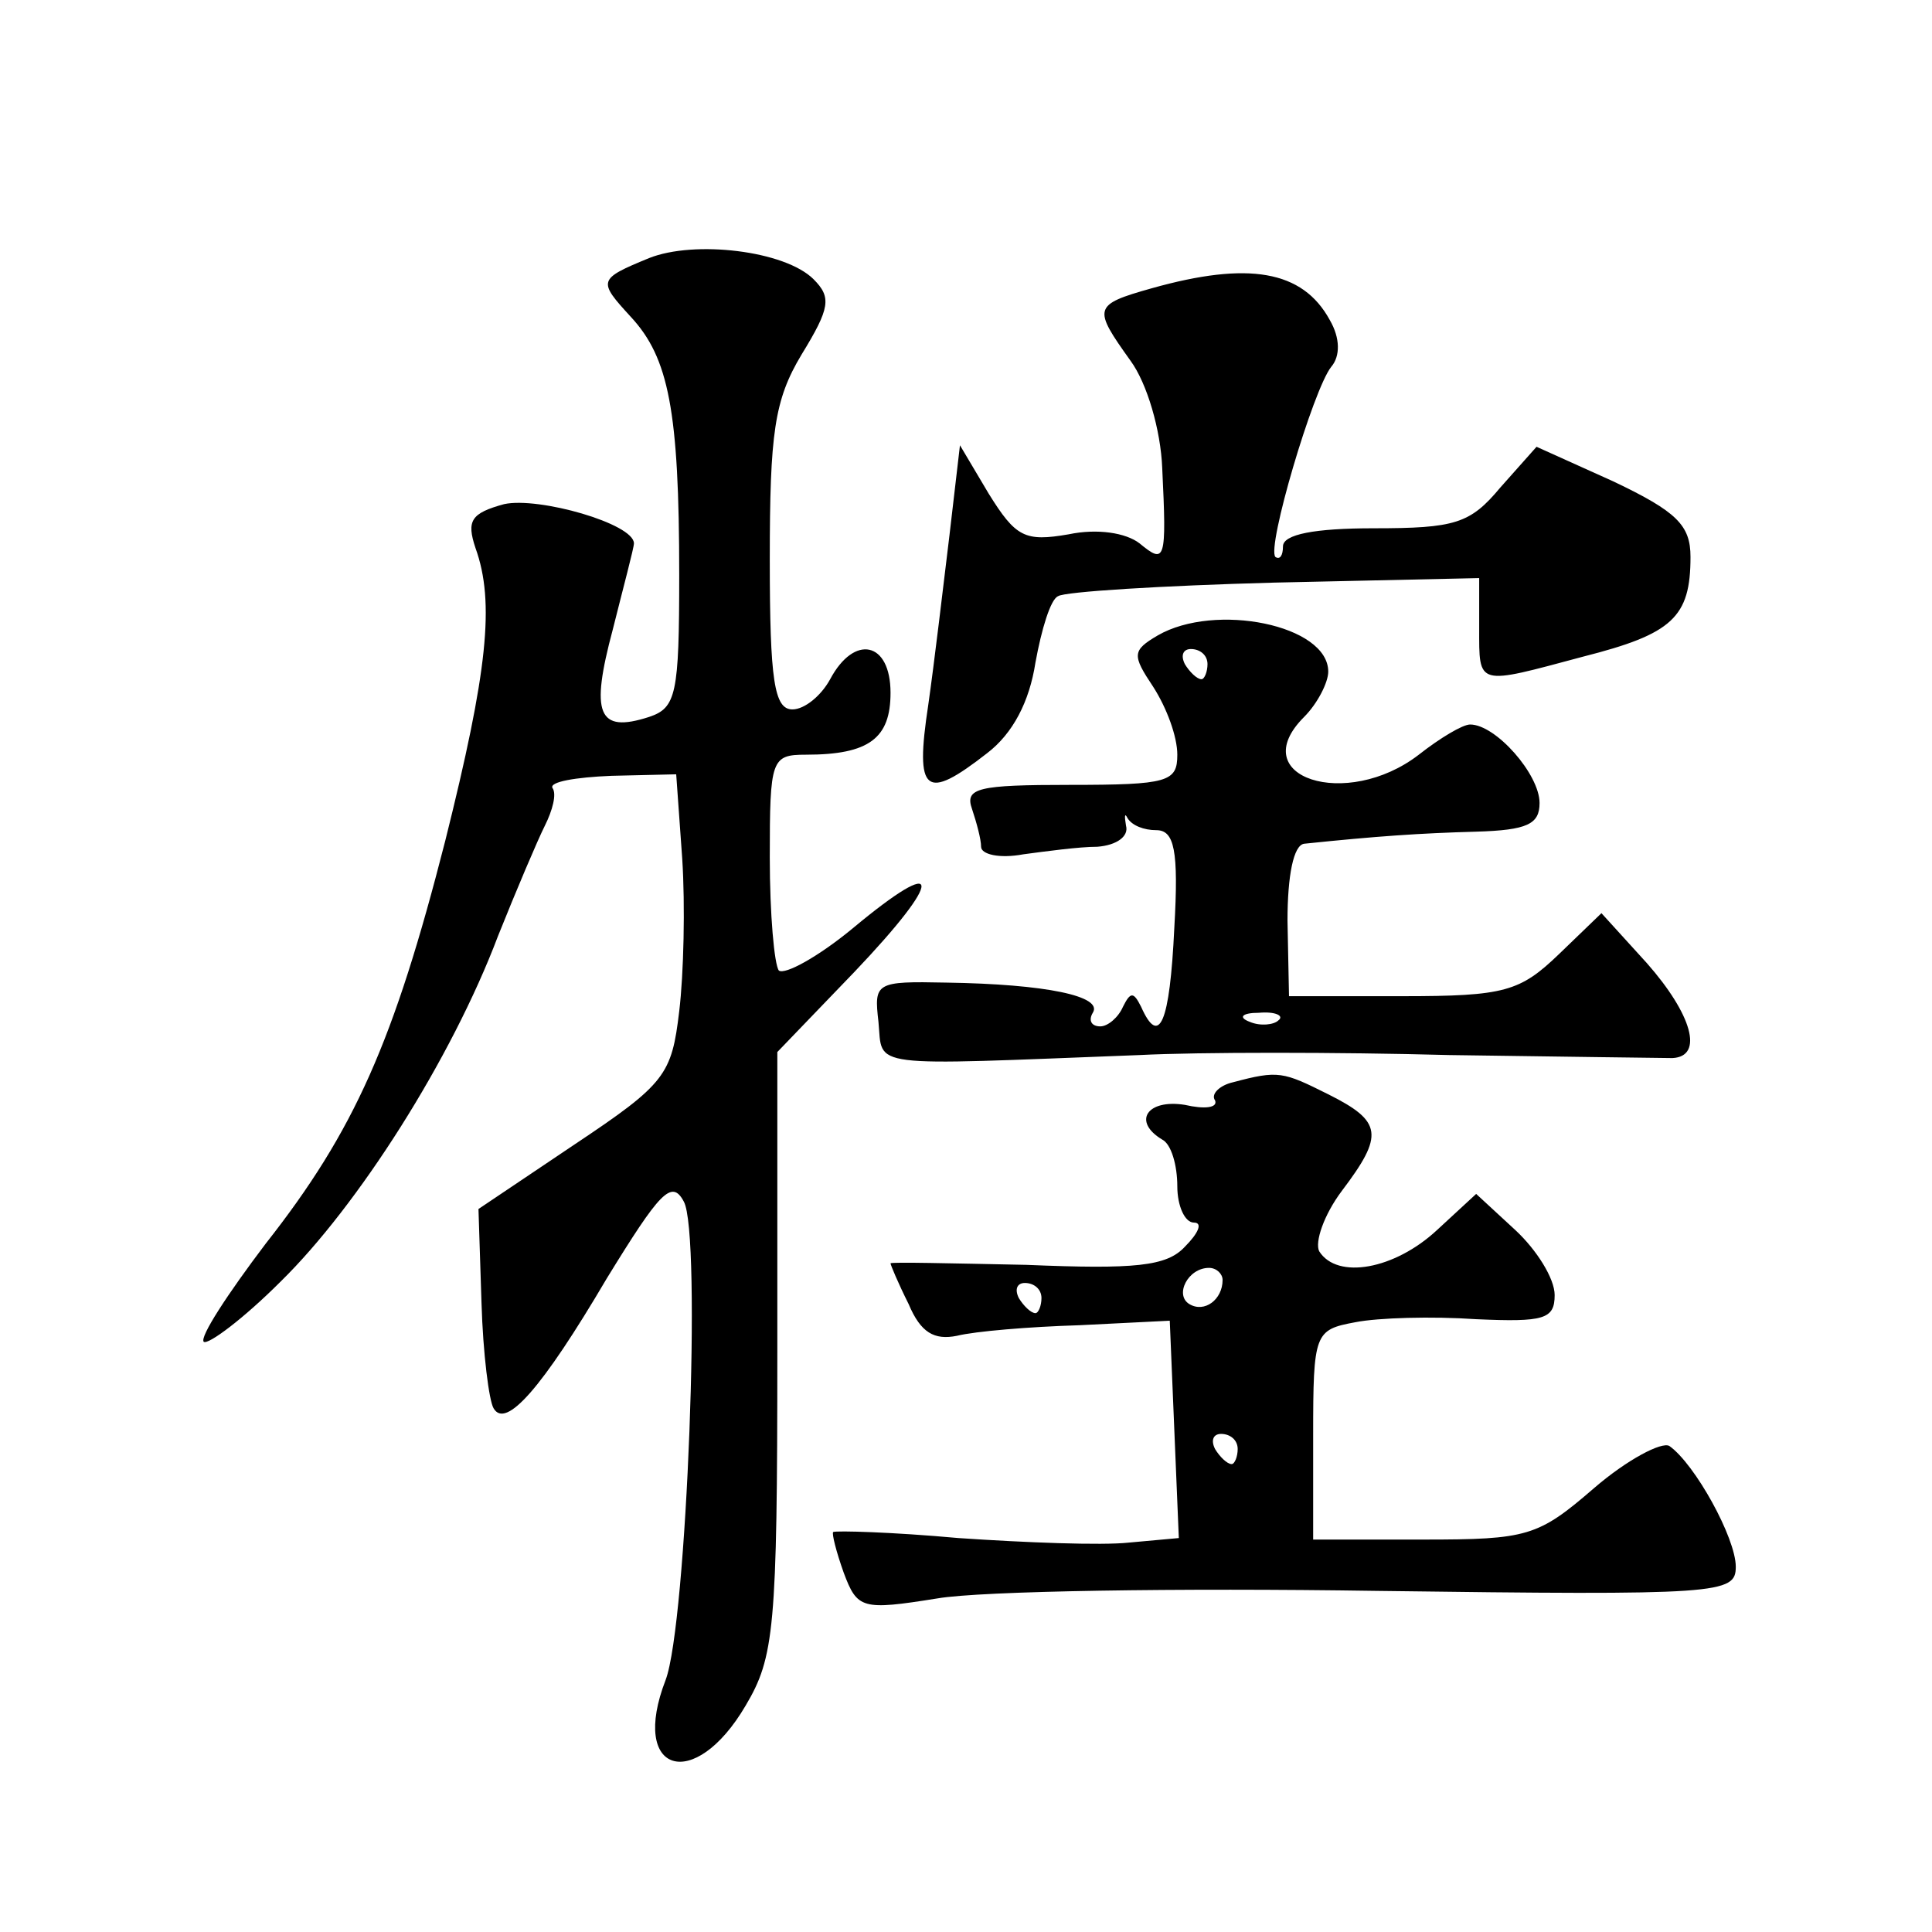 <?xml version="1.0" standalone="no"?>
<!DOCTYPE svg PUBLIC "-//W3C//DTD SVG 20010904//EN"
 "http://www.w3.org/TR/2001/REC-SVG-20010904/DTD/svg10.dtd">
<svg version="1.0" xmlns="http://www.w3.org/2000/svg"
 width="128pt" height="128pt" viewBox="0 0 128 128"
 preserveAspectRatio="xMidYMid meet">
<g transform="translate(0,128) scale(0.1,-0.1)"
fill="#0" stroke="none">
<path d="M430 1109 c-34 -14 -34 -15 -12 -39 25 -27 32 -62 32 -171 0 -79 -2 -88
-20 -94 -34 -11 -39 2 -24 58 7 28 14 54 14 57 0 13 -63 31 -86 26 -22 -6 -25 -11
-19 -29 13 -36 8 -82 -20 -194 -34 -133 -60 -192 -119 -267 -25 -33 -44 -62 -41
-65 3 -2 26 15 51 40 51 50 113 147 144 229 12 30 26 63 31 73 5 10 8 21 5 25 -2
4 15 7 39 8 l43 1 4 -56 c2 -31 1 -76 -2 -101 -5 -42 -9 -48 -69 -88 l-64 -43 2
-62 c1 -34 5 -65 8 -70 8 -14 32 13 75 86 35 57 43 66 51 51 12 -21 2 -280 -12
-317 -24 -62 19 -75 53 -17 19 32 21 51 21 234 l0 199 51 53 c60 63 59 79 -1 29
-23 -19 -45 -31 -49 -28 -3 4 -6 37 -6 75 0 65 1 68 24 68 42 0 56 11 56 41 0 34
-24 39 -40 9 -6 -11 -17 -20 -25 -20 -12 0 -15 19 -15 99 0 84 3 106 21 136 19
31 20 38 8 50 -19 19 -79 26 -109 14z M763 1089 c-39 -11 -39 -13 -14 -48 11 -15
20 -46 21 -71 3 -62 2 -64 -15 -50 -9 7 -28 10 -47 6 -29 -5 -35 -2 -53 27 l-19
32 -7 -60 c-4 -33 -10 -84 -14 -112 -9 -59 -2 -64 39 -32 17 13 28 34 32 60 4 22
10 42 15 44 4 3 69 7 143 9 l136 3 0 -33 c0 -39 -2 -38 69 -19 59 15 71 26 71 66
0 21 -9 30 -51 50 l-51 23 -24 -27 c-20 -24 -30 -27 -84 -27 -39 0 -60 -4 -60 -12
0 -6 -2 -9 -5 -7 -6 6 25 111 37 126 6 7 6 19 -1 31 -18 33 -54 39 -118 21z M767
859 c-17 -10 -17 -13 -3 -34 9 -14 16 -33 16 -45 0 -18 -6 -20 -71 -20 -61 0 -70
-2 -65 -16 3 -9 6 -20 6 -25 0 -5 12 -8 28 -5 15 2 37 5 49 5 13 1 21 7 19 14 -1
6 -1 9 1 5 3 -5 11 -8 19 -8 12 0 15 -13 12 -65 -3 -63 -10 -79 -22 -52 -5 10 -7
10 -12 0 -3 -7 -10 -13 -15 -13 -6 0 -8 4 -5 9 7 11 -31 19 -97 20 -47 1 -48 0
-45 -26 3 -31 -10 -29 173 -22 39 2 131 2 205 0 74 -1 141 -2 148 -2 21 1 13 29
-17 63 l-30 33 -28 -27 c-26 -25 -36 -28 -104 -28 l-75 0 -1 50 c0 30 4 50 11 51
48 5 77 7 114 8 34 1 42 5 42 19 0 19 -29 52 -46 52 -5 0 -20 -9 -34 -20 -48 -37
-116 -15 -76 25 9 9 16 23 16 30 0 31 -75 46 -113 24z m33 -19 c0 -5 -2 -10 -4
-10 -3 0 -8 5 -11 10 -3 6 -1 10 4 10 6 0 11 -4 11 -10z m47 -236 c-3 -3 -12 -4
-19 -1 -8 3 -5 6 6 6 11 1 17 -2 13 -5z M817 563 c-9 -2 -15 -8 -12 -12 2 -5 -7
-6 -20 -3 -25 4 -35 -11 -15 -23 6 -3 10 -17 10 -31 0 -13 5 -24 11 -24 6 0 3 -7
-6 -16 -12 -13 -33 -15 -105 -12 -50 1 -90 2 -90 1 0 -1 5 -13 12 -27 8 -19 17
-24 32 -21 12 3 48 6 81 7 l60 3 3 -72 3 -72 -33 -3 c-18 -2 -69 0 -113 3 -44 4
-81 5 -83 4 -1 -1 2 -13 7 -27 9 -24 12 -25 62 -17 29 5 160 7 291 5 228 -3 238
-2 238 16 0 19 -27 68 -44 80 -5 3 -28 -9 -50 -28 -37 -32 -44 -34 -113 -34 l-73
0 0 69 c0 68 1 70 28 75 15 3 51 4 80 2 45 -2 52 0 52 16 0 11 -12 30 -26 43 l-26
24 -26 -24 c-28 -26 -66 -33 -78 -14 -3 6 3 24 15 40 28 37 27 46 -9 64 -30 15
-33 16 -63 8z m-7 -131 c0 -13 -12 -22 -22 -16 -10 6 -1 24 13 24 5 0 9 -4 9 -8z
m-120 -12 c0 -5 -2 -10 -4 -10 -3 0 -8 5 -11 10 -3 6 -1 10 4 10 6 0 11 -4 11 -10z
m130 -100 c0 -5 -2 -10 -4 -10 -3 0 -8 5 -11 10 -3 6 -1 10 4 10 6 0 11 -4 11 -10z"/>
</g>
</svg>
